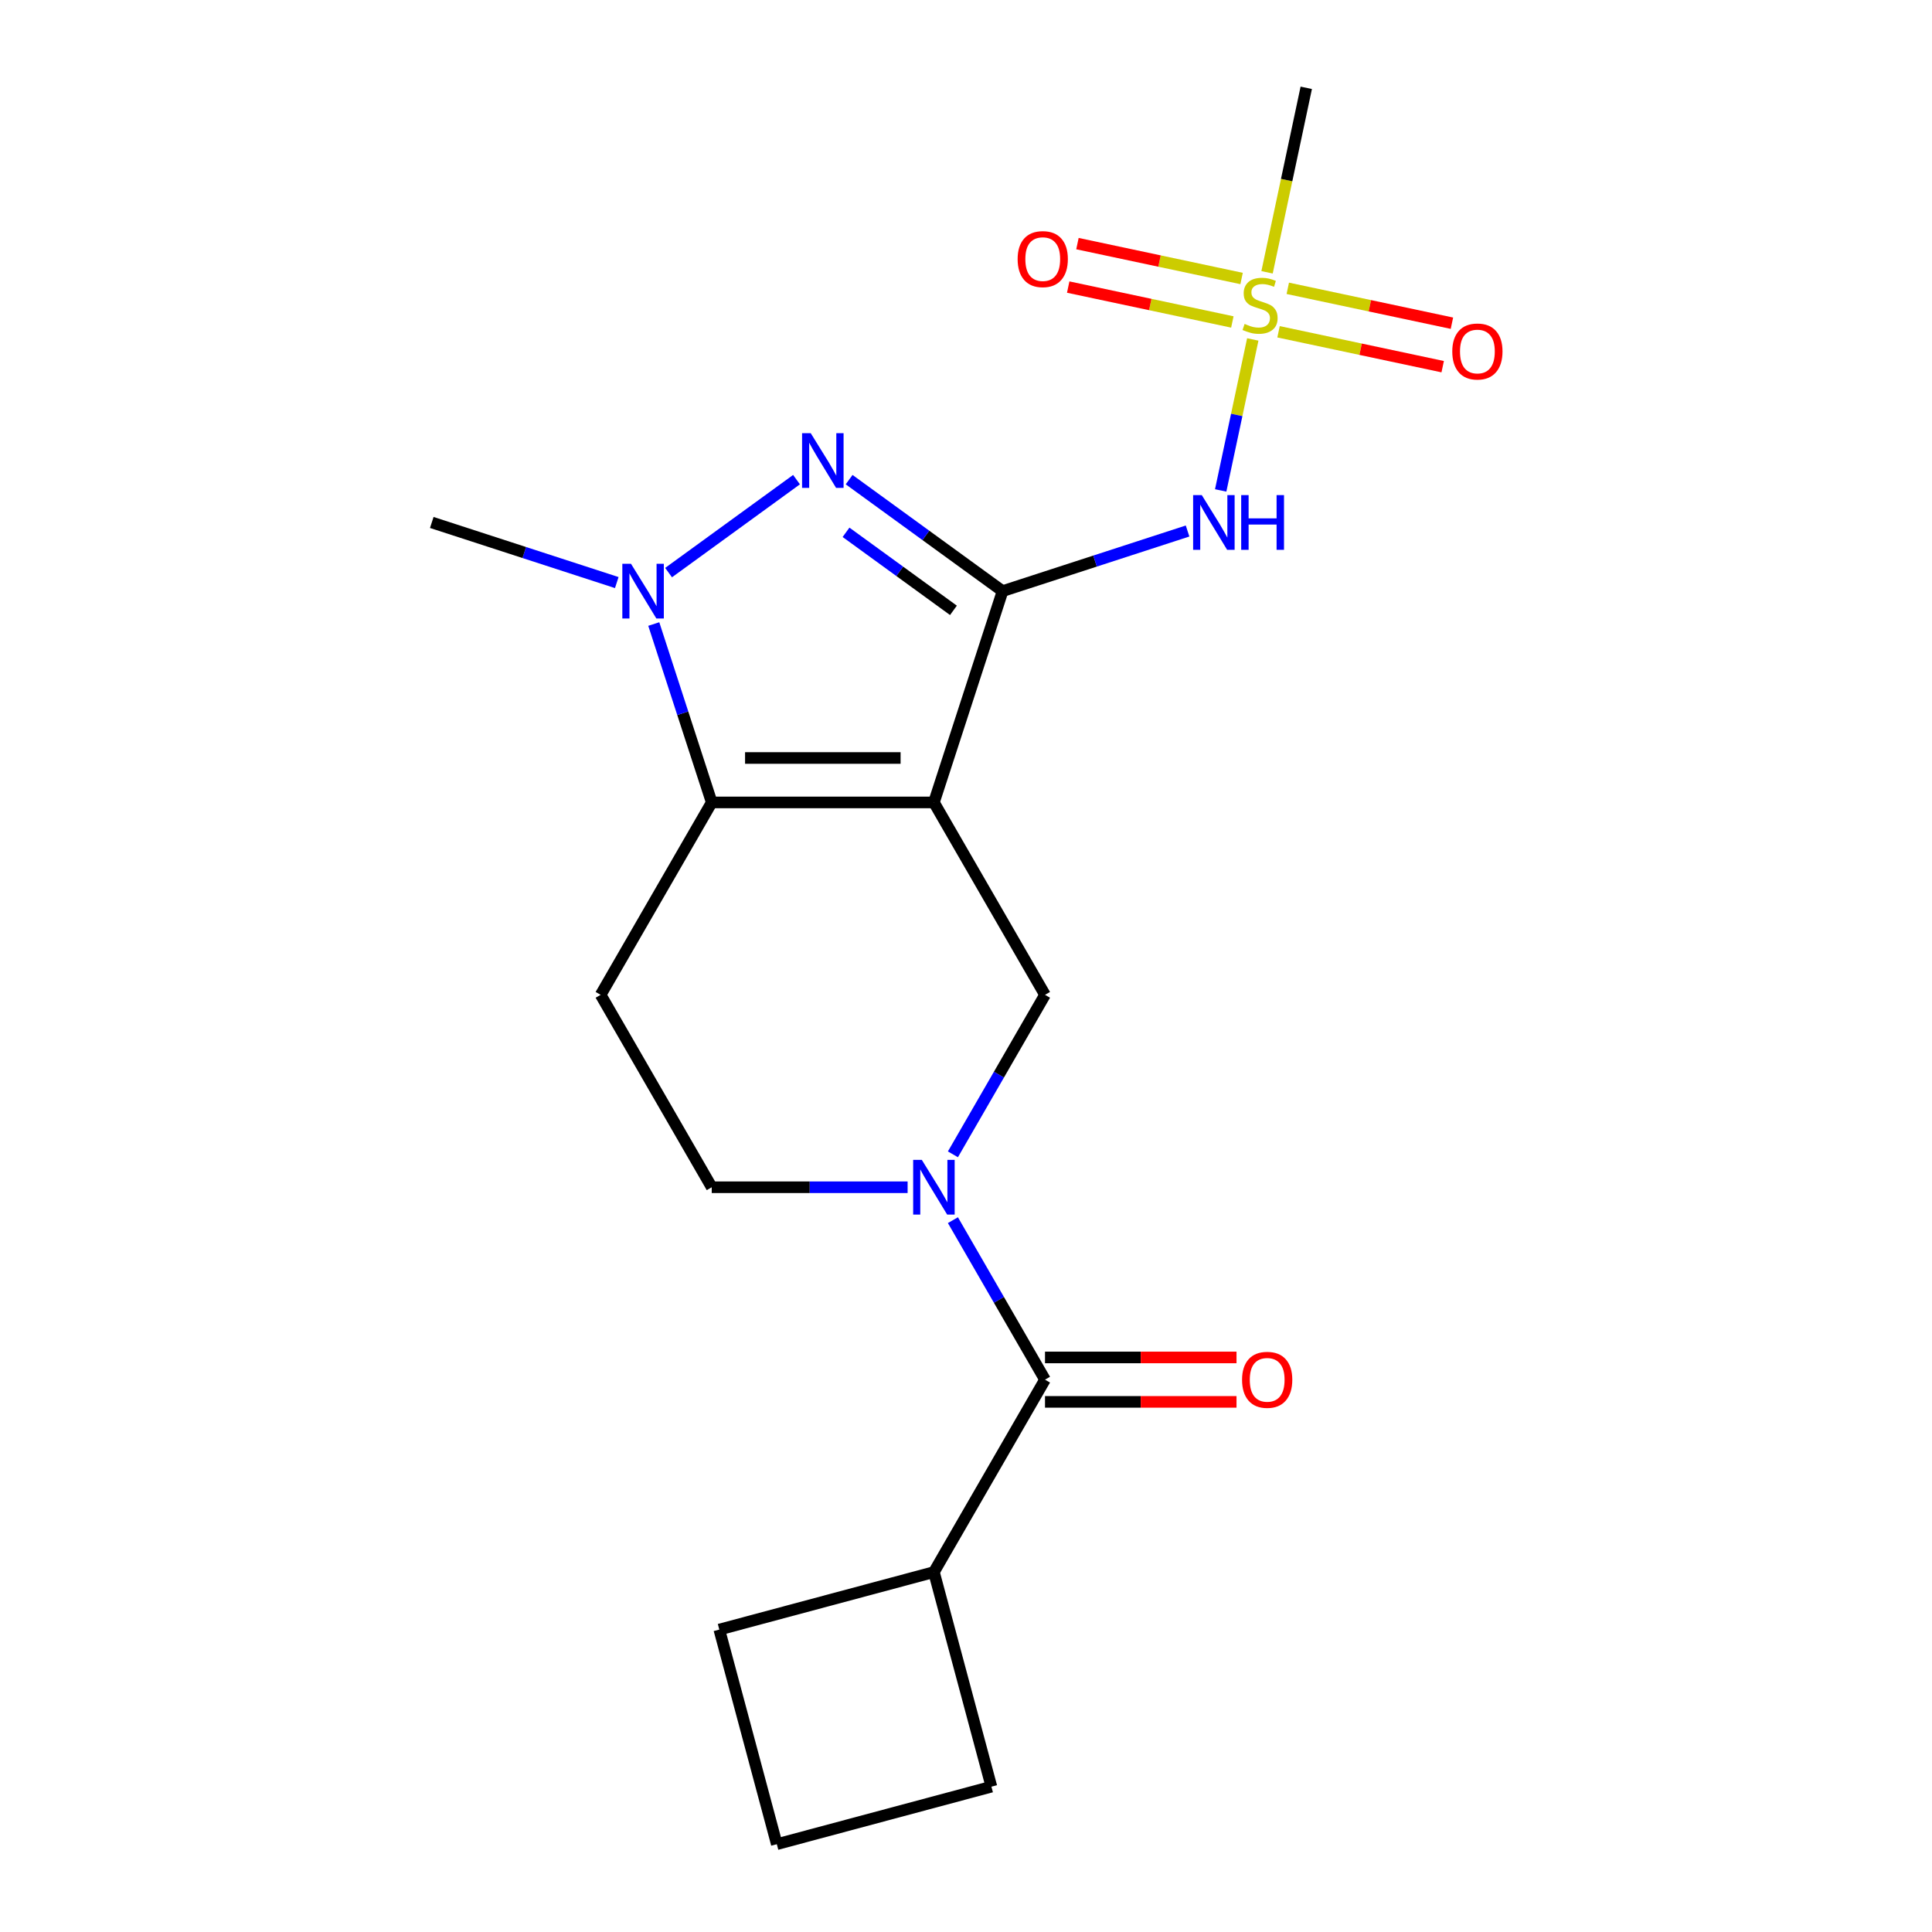 <?xml version='1.0' encoding='iso-8859-1'?>
<svg version='1.1' baseProfile='full'
              xmlns='http://www.w3.org/2000/svg'
                      xmlns:rdkit='http://www.rdkit.org/xml'
                      xmlns:xlink='http://www.w3.org/1999/xlink'
                  xml:space='preserve'
width='1000px' height='1000px' viewBox='0 0 1000 1000'>
<!-- END OF HEADER -->
<rect style='opacity:1.0;fill:#FFFFFF;stroke:none' width='1000' height='1000' x='0' y='0'> </rect>
<path class='bond-0' d='M 518.929,305.963 L 483.393,415.333' style='fill:none;fill-rule:evenodd;stroke:#000000;stroke-width:6px;stroke-linecap:butt;stroke-linejoin:miter;stroke-opacity:1' />
<path class='bond-1' d='M 518.929,305.963 L 479.219,277.112' style='fill:none;fill-rule:evenodd;stroke:#000000;stroke-width:6px;stroke-linecap:butt;stroke-linejoin:miter;stroke-opacity:1' />
<path class='bond-1' d='M 479.219,277.112 L 439.508,248.26' style='fill:none;fill-rule:evenodd;stroke:#0000FF;stroke-width:6px;stroke-linecap:butt;stroke-linejoin:miter;stroke-opacity:1' />
<path class='bond-1' d='M 493.497,315.915 L 465.7,295.719' style='fill:none;fill-rule:evenodd;stroke:#000000;stroke-width:6px;stroke-linecap:butt;stroke-linejoin:miter;stroke-opacity:1' />
<path class='bond-1' d='M 465.7,295.719 L 437.902,275.523' style='fill:none;fill-rule:evenodd;stroke:#0000FF;stroke-width:6px;stroke-linecap:butt;stroke-linejoin:miter;stroke-opacity:1' />
<path class='bond-5' d='M 518.929,305.963 L 566.807,290.406' style='fill:none;fill-rule:evenodd;stroke:#000000;stroke-width:6px;stroke-linecap:butt;stroke-linejoin:miter;stroke-opacity:1' />
<path class='bond-5' d='M 566.807,290.406 L 614.685,274.85' style='fill:none;fill-rule:evenodd;stroke:#0000FF;stroke-width:6px;stroke-linecap:butt;stroke-linejoin:miter;stroke-opacity:1' />
<path class='bond-2' d='M 483.393,415.333 L 368.394,415.333' style='fill:none;fill-rule:evenodd;stroke:#000000;stroke-width:6px;stroke-linecap:butt;stroke-linejoin:miter;stroke-opacity:1' />
<path class='bond-2' d='M 466.143,392.334 L 385.644,392.334' style='fill:none;fill-rule:evenodd;stroke:#000000;stroke-width:6px;stroke-linecap:butt;stroke-linejoin:miter;stroke-opacity:1' />
<path class='bond-7' d='M 483.393,415.333 L 540.892,514.925' style='fill:none;fill-rule:evenodd;stroke:#000000;stroke-width:6px;stroke-linecap:butt;stroke-linejoin:miter;stroke-opacity:1' />
<path class='bond-4' d='M 412.278,248.26 L 346.051,296.377' style='fill:none;fill-rule:evenodd;stroke:#0000FF;stroke-width:6px;stroke-linecap:butt;stroke-linejoin:miter;stroke-opacity:1' />
<path class='bond-9' d='M 368.394,415.333 L 310.894,514.925' style='fill:none;fill-rule:evenodd;stroke:#000000;stroke-width:6px;stroke-linecap:butt;stroke-linejoin:miter;stroke-opacity:1' />
<path class='bond-20' d='M 368.394,415.333 L 353.393,369.166' style='fill:none;fill-rule:evenodd;stroke:#000000;stroke-width:6px;stroke-linecap:butt;stroke-linejoin:miter;stroke-opacity:1' />
<path class='bond-20' d='M 353.393,369.166 L 338.392,322.998' style='fill:none;fill-rule:evenodd;stroke:#0000FF;stroke-width:6px;stroke-linecap:butt;stroke-linejoin:miter;stroke-opacity:1' />
<path class='bond-3' d='M 648.435,175.695 L 640.13,214.77' style='fill:none;fill-rule:evenodd;stroke:#CCCC00;stroke-width:6px;stroke-linecap:butt;stroke-linejoin:miter;stroke-opacity:1' />
<path class='bond-3' d='M 640.13,214.77 L 631.824,253.845' style='fill:none;fill-rule:evenodd;stroke:#0000FF;stroke-width:6px;stroke-linecap:butt;stroke-linejoin:miter;stroke-opacity:1' />
<path class='bond-11' d='M 642.645,144.151 L 600.165,135.121' style='fill:none;fill-rule:evenodd;stroke:#CCCC00;stroke-width:6px;stroke-linecap:butt;stroke-linejoin:miter;stroke-opacity:1' />
<path class='bond-11' d='M 600.165,135.121 L 557.684,126.092' style='fill:none;fill-rule:evenodd;stroke:#FF0000;stroke-width:6px;stroke-linecap:butt;stroke-linejoin:miter;stroke-opacity:1' />
<path class='bond-11' d='M 637.863,166.648 L 595.383,157.618' style='fill:none;fill-rule:evenodd;stroke:#CCCC00;stroke-width:6px;stroke-linecap:butt;stroke-linejoin:miter;stroke-opacity:1' />
<path class='bond-11' d='M 595.383,157.618 L 552.902,148.589' style='fill:none;fill-rule:evenodd;stroke:#FF0000;stroke-width:6px;stroke-linecap:butt;stroke-linejoin:miter;stroke-opacity:1' />
<path class='bond-12' d='M 661.773,171.73 L 704.254,180.76' style='fill:none;fill-rule:evenodd;stroke:#CCCC00;stroke-width:6px;stroke-linecap:butt;stroke-linejoin:miter;stroke-opacity:1' />
<path class='bond-12' d='M 704.254,180.76 L 746.735,189.789' style='fill:none;fill-rule:evenodd;stroke:#FF0000;stroke-width:6px;stroke-linecap:butt;stroke-linejoin:miter;stroke-opacity:1' />
<path class='bond-12' d='M 666.555,149.233 L 709.036,158.263' style='fill:none;fill-rule:evenodd;stroke:#CCCC00;stroke-width:6px;stroke-linecap:butt;stroke-linejoin:miter;stroke-opacity:1' />
<path class='bond-12' d='M 709.036,158.263 L 751.517,167.292' style='fill:none;fill-rule:evenodd;stroke:#FF0000;stroke-width:6px;stroke-linecap:butt;stroke-linejoin:miter;stroke-opacity:1' />
<path class='bond-15' d='M 655.822,140.945 L 665.97,93.2' style='fill:none;fill-rule:evenodd;stroke:#CCCC00;stroke-width:6px;stroke-linecap:butt;stroke-linejoin:miter;stroke-opacity:1' />
<path class='bond-15' d='M 665.97,93.2 L 676.119,45.455' style='fill:none;fill-rule:evenodd;stroke:#000000;stroke-width:6px;stroke-linecap:butt;stroke-linejoin:miter;stroke-opacity:1' />
<path class='bond-16' d='M 319.242,301.539 L 271.364,285.983' style='fill:none;fill-rule:evenodd;stroke:#0000FF;stroke-width:6px;stroke-linecap:butt;stroke-linejoin:miter;stroke-opacity:1' />
<path class='bond-16' d='M 271.364,285.983 L 223.487,270.426' style='fill:none;fill-rule:evenodd;stroke:#000000;stroke-width:6px;stroke-linecap:butt;stroke-linejoin:miter;stroke-opacity:1' />
<path class='bond-6' d='M 493.228,597.482 L 517.06,556.204' style='fill:none;fill-rule:evenodd;stroke:#0000FF;stroke-width:6px;stroke-linecap:butt;stroke-linejoin:miter;stroke-opacity:1' />
<path class='bond-6' d='M 517.06,556.204 L 540.892,514.925' style='fill:none;fill-rule:evenodd;stroke:#000000;stroke-width:6px;stroke-linecap:butt;stroke-linejoin:miter;stroke-opacity:1' />
<path class='bond-8' d='M 493.228,631.552 L 517.06,672.831' style='fill:none;fill-rule:evenodd;stroke:#0000FF;stroke-width:6px;stroke-linecap:butt;stroke-linejoin:miter;stroke-opacity:1' />
<path class='bond-8' d='M 517.06,672.831 L 540.892,714.109' style='fill:none;fill-rule:evenodd;stroke:#000000;stroke-width:6px;stroke-linecap:butt;stroke-linejoin:miter;stroke-opacity:1' />
<path class='bond-10' d='M 469.778,614.517 L 419.086,614.517' style='fill:none;fill-rule:evenodd;stroke:#0000FF;stroke-width:6px;stroke-linecap:butt;stroke-linejoin:miter;stroke-opacity:1' />
<path class='bond-10' d='M 419.086,614.517 L 368.394,614.517' style='fill:none;fill-rule:evenodd;stroke:#000000;stroke-width:6px;stroke-linecap:butt;stroke-linejoin:miter;stroke-opacity:1' />
<path class='bond-13' d='M 540.892,725.609 L 590.454,725.609' style='fill:none;fill-rule:evenodd;stroke:#000000;stroke-width:6px;stroke-linecap:butt;stroke-linejoin:miter;stroke-opacity:1' />
<path class='bond-13' d='M 590.454,725.609 L 640.016,725.609' style='fill:none;fill-rule:evenodd;stroke:#FF0000;stroke-width:6px;stroke-linecap:butt;stroke-linejoin:miter;stroke-opacity:1' />
<path class='bond-13' d='M 540.892,702.609 L 590.454,702.609' style='fill:none;fill-rule:evenodd;stroke:#000000;stroke-width:6px;stroke-linecap:butt;stroke-linejoin:miter;stroke-opacity:1' />
<path class='bond-13' d='M 590.454,702.609 L 640.016,702.609' style='fill:none;fill-rule:evenodd;stroke:#FF0000;stroke-width:6px;stroke-linecap:butt;stroke-linejoin:miter;stroke-opacity:1' />
<path class='bond-14' d='M 540.892,714.109 L 483.393,813.701' style='fill:none;fill-rule:evenodd;stroke:#000000;stroke-width:6px;stroke-linecap:butt;stroke-linejoin:miter;stroke-opacity:1' />
<path class='bond-21' d='M 310.894,514.925 L 368.394,614.517' style='fill:none;fill-rule:evenodd;stroke:#000000;stroke-width:6px;stroke-linecap:butt;stroke-linejoin:miter;stroke-opacity:1' />
<path class='bond-18' d='M 483.393,813.701 L 513.157,924.782' style='fill:none;fill-rule:evenodd;stroke:#000000;stroke-width:6px;stroke-linecap:butt;stroke-linejoin:miter;stroke-opacity:1' />
<path class='bond-19' d='M 483.393,813.701 L 372.312,843.465' style='fill:none;fill-rule:evenodd;stroke:#000000;stroke-width:6px;stroke-linecap:butt;stroke-linejoin:miter;stroke-opacity:1' />
<path class='bond-17' d='M 402.076,954.545 L 372.312,843.465' style='fill:none;fill-rule:evenodd;stroke:#000000;stroke-width:6px;stroke-linecap:butt;stroke-linejoin:miter;stroke-opacity:1' />
<path class='bond-22' d='M 402.076,954.545 L 513.157,924.782' style='fill:none;fill-rule:evenodd;stroke:#000000;stroke-width:6px;stroke-linecap:butt;stroke-linejoin:miter;stroke-opacity:1' />
<path  class='atom-2' d='M 419.633 224.208
L 428.913 239.208
Q 429.833 240.688, 431.313 243.368
Q 432.793 246.048, 432.873 246.208
L 432.873 224.208
L 436.633 224.208
L 436.633 252.528
L 432.753 252.528
L 422.793 236.128
Q 421.633 234.208, 420.393 232.008
Q 419.193 229.808, 418.833 229.128
L 418.833 252.528
L 415.153 252.528
L 415.153 224.208
L 419.633 224.208
' fill='#0000FF'/>
<path  class='atom-4' d='M 644.209 167.66
Q 644.529 167.78, 645.849 168.34
Q 647.169 168.9, 648.609 169.26
Q 650.089 169.58, 651.529 169.58
Q 654.209 169.58, 655.769 168.3
Q 657.329 166.98, 657.329 164.7
Q 657.329 163.14, 656.529 162.18
Q 655.769 161.22, 654.569 160.7
Q 653.369 160.18, 651.369 159.58
Q 648.849 158.82, 647.329 158.1
Q 645.849 157.38, 644.769 155.86
Q 643.729 154.34, 643.729 151.78
Q 643.729 148.22, 646.129 146.02
Q 648.569 143.82, 653.369 143.82
Q 656.649 143.82, 660.369 145.38
L 659.449 148.46
Q 656.049 147.06, 653.489 147.06
Q 650.729 147.06, 649.209 148.22
Q 647.689 149.34, 647.729 151.3
Q 647.729 152.82, 648.489 153.74
Q 649.289 154.66, 650.409 155.18
Q 651.569 155.7, 653.489 156.3
Q 656.049 157.1, 657.569 157.9
Q 659.089 158.7, 660.169 160.34
Q 661.289 161.94, 661.289 164.7
Q 661.289 168.62, 658.649 170.74
Q 656.049 172.82, 651.689 172.82
Q 649.169 172.82, 647.249 172.26
Q 645.369 171.74, 643.129 170.82
L 644.209 167.66
' fill='#CCCC00'/>
<path  class='atom-5' d='M 326.597 291.803
L 335.877 306.803
Q 336.797 308.283, 338.277 310.963
Q 339.757 313.643, 339.837 313.803
L 339.837 291.803
L 343.597 291.803
L 343.597 320.123
L 339.717 320.123
L 329.757 303.723
Q 328.597 301.803, 327.357 299.603
Q 326.157 297.403, 325.797 296.723
L 325.797 320.123
L 322.117 320.123
L 322.117 291.803
L 326.597 291.803
' fill='#0000FF'/>
<path  class='atom-6' d='M 622.04 256.266
L 631.32 271.266
Q 632.24 272.746, 633.72 275.426
Q 635.2 278.106, 635.28 278.266
L 635.28 256.266
L 639.04 256.266
L 639.04 284.586
L 635.16 284.586
L 625.2 268.186
Q 624.04 266.266, 622.8 264.066
Q 621.6 261.866, 621.24 261.186
L 621.24 284.586
L 617.56 284.586
L 617.56 256.266
L 622.04 256.266
' fill='#0000FF'/>
<path  class='atom-6' d='M 642.44 256.266
L 646.28 256.266
L 646.28 268.306
L 660.76 268.306
L 660.76 256.266
L 664.6 256.266
L 664.6 284.586
L 660.76 284.586
L 660.76 271.506
L 646.28 271.506
L 646.28 284.586
L 642.44 284.586
L 642.44 256.266
' fill='#0000FF'/>
<path  class='atom-7' d='M 477.133 600.357
L 486.413 615.357
Q 487.333 616.837, 488.813 619.517
Q 490.293 622.197, 490.373 622.357
L 490.373 600.357
L 494.133 600.357
L 494.133 628.677
L 490.253 628.677
L 480.293 612.277
Q 479.133 610.357, 477.893 608.157
Q 476.693 605.957, 476.333 605.277
L 476.333 628.677
L 472.653 628.677
L 472.653 600.357
L 477.133 600.357
' fill='#0000FF'/>
<path  class='atom-12' d='M 526.723 134.111
Q 526.723 127.311, 530.083 123.511
Q 533.443 119.711, 539.723 119.711
Q 546.003 119.711, 549.363 123.511
Q 552.723 127.311, 552.723 134.111
Q 552.723 140.991, 549.323 144.911
Q 545.923 148.791, 539.723 148.791
Q 533.483 148.791, 530.083 144.911
Q 526.723 141.031, 526.723 134.111
M 539.723 145.591
Q 544.043 145.591, 546.363 142.711
Q 548.723 139.791, 548.723 134.111
Q 548.723 128.551, 546.363 125.751
Q 544.043 122.911, 539.723 122.911
Q 535.403 122.911, 533.043 125.711
Q 530.723 128.511, 530.723 134.111
Q 530.723 139.831, 533.043 142.711
Q 535.403 145.591, 539.723 145.591
' fill='#FF0000'/>
<path  class='atom-13' d='M 751.695 181.93
Q 751.695 175.13, 755.055 171.33
Q 758.415 167.53, 764.695 167.53
Q 770.975 167.53, 774.335 171.33
Q 777.695 175.13, 777.695 181.93
Q 777.695 188.81, 774.295 192.73
Q 770.895 196.61, 764.695 196.61
Q 758.455 196.61, 755.055 192.73
Q 751.695 188.85, 751.695 181.93
M 764.695 193.41
Q 769.015 193.41, 771.335 190.53
Q 773.695 187.61, 773.695 181.93
Q 773.695 176.37, 771.335 173.57
Q 769.015 170.73, 764.695 170.73
Q 760.375 170.73, 758.015 173.53
Q 755.695 176.33, 755.695 181.93
Q 755.695 187.65, 758.015 190.53
Q 760.375 193.41, 764.695 193.41
' fill='#FF0000'/>
<path  class='atom-14' d='M 642.891 714.189
Q 642.891 707.389, 646.251 703.589
Q 649.611 699.789, 655.891 699.789
Q 662.171 699.789, 665.531 703.589
Q 668.891 707.389, 668.891 714.189
Q 668.891 721.069, 665.491 724.989
Q 662.091 728.869, 655.891 728.869
Q 649.651 728.869, 646.251 724.989
Q 642.891 721.109, 642.891 714.189
M 655.891 725.669
Q 660.211 725.669, 662.531 722.789
Q 664.891 719.869, 664.891 714.189
Q 664.891 708.629, 662.531 705.829
Q 660.211 702.989, 655.891 702.989
Q 651.571 702.989, 649.211 705.789
Q 646.891 708.589, 646.891 714.189
Q 646.891 719.909, 649.211 722.789
Q 651.571 725.669, 655.891 725.669
' fill='#FF0000'/>
</svg>

